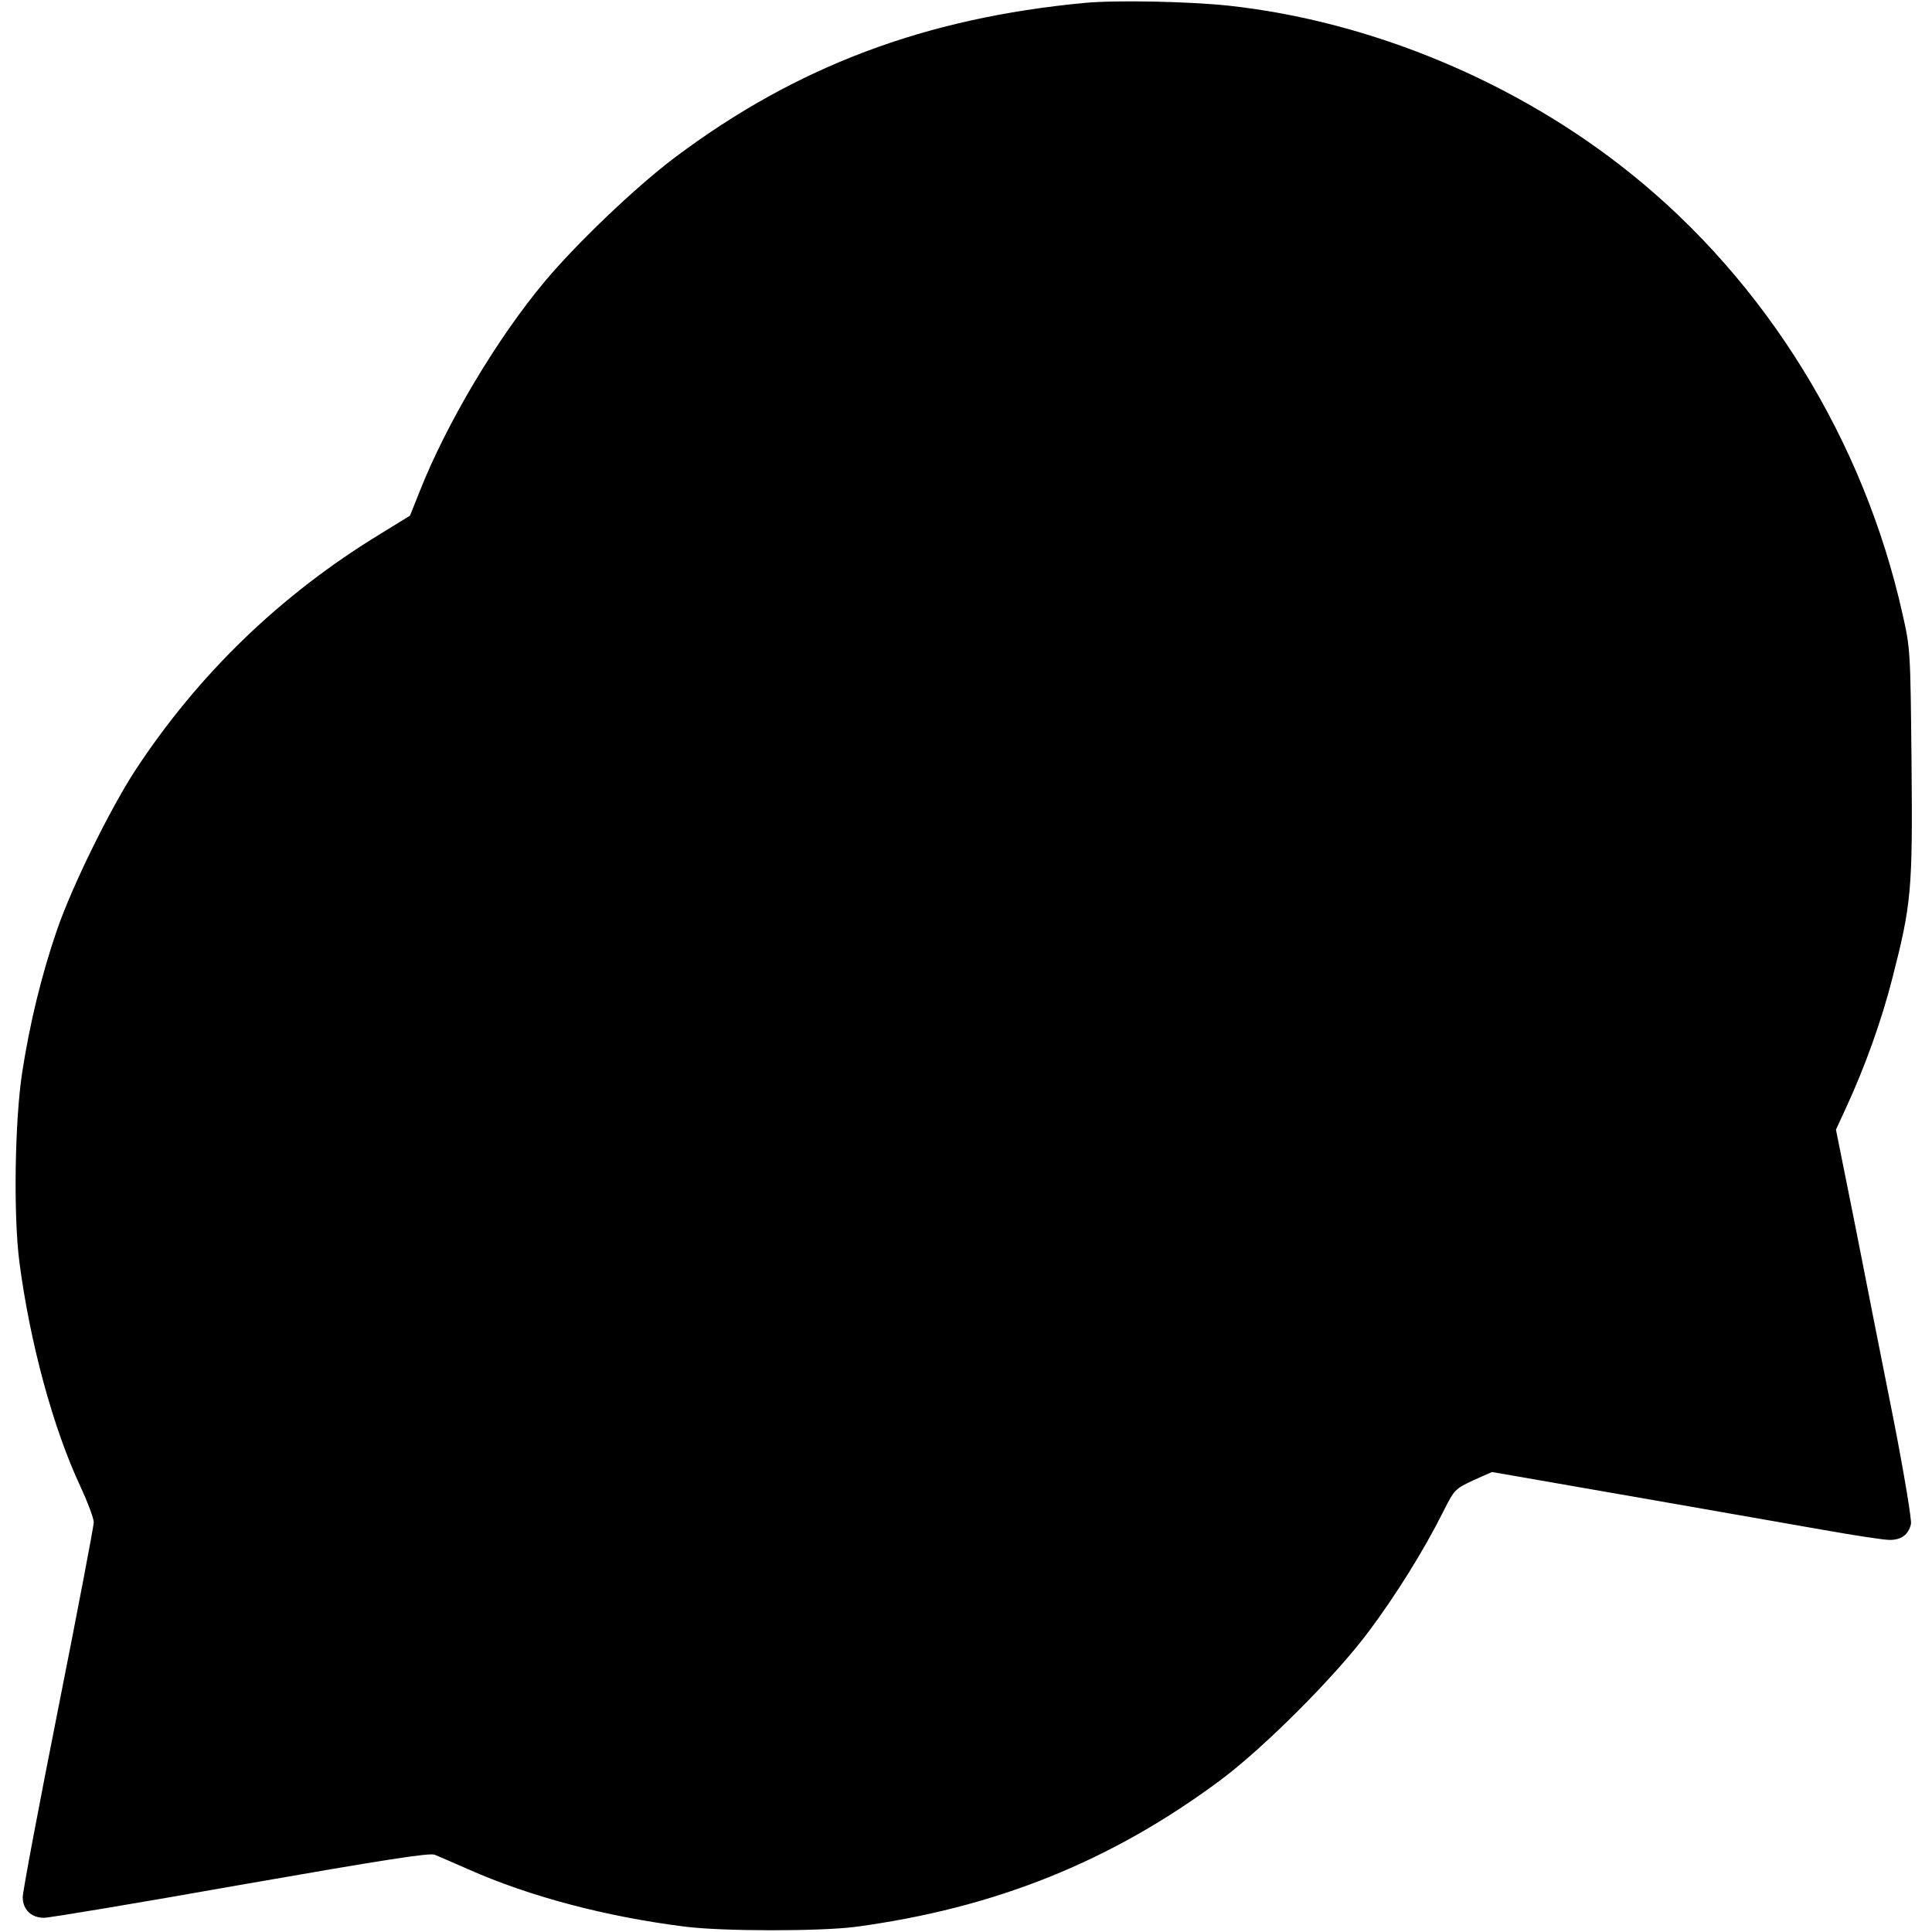 <?xml version="1.0" standalone="no"?>
<!DOCTYPE svg PUBLIC "-//W3C//DTD SVG 20010904//EN"
 "http://www.w3.org/TR/2001/REC-SVG-20010904/DTD/svg10.dtd">
<svg version="1.0" xmlns="http://www.w3.org/2000/svg"
 width="680pt" height="680pt" viewBox="0 0 680 680"
 preserveAspectRatio="xMidYMid meet">
<g transform="translate(0,680) scale(0.1,-0.1)"
fill="#000000" stroke="none">
<path d="M3820 6790 c-565 -53 -1019 -224 -1447 -546 -135 -102 -342 -299
-455 -434 -167 -199 -346 -499 -441 -740 l-34 -85 -104 -64 c-351 -214 -639
-492 -862 -831 -89 -136 -225 -412 -277 -565 -54 -157 -95 -326 -122 -500 -26
-171 -31 -500 -10 -665 37 -285 119 -588 216 -794 25 -54 46 -110 46 -124 0
-13 -56 -308 -125 -655 -69 -347 -125 -645 -125 -664 0 -44 30 -73 75 -73 19
0 331 52 692 116 509 89 664 113 683 106 14 -6 68 -29 120 -52 214 -95 482
-166 760 -201 132 -17 474 -17 600 -1 493 66 903 231 1289 519 153 115 401
363 518 520 95 127 194 285 263 423 39 78 42 80 106 110 l65 29 87 -15 c179
-31 894 -156 1081 -189 107 -19 211 -35 232 -35 41 0 66 18 75 56 3 13 -23
171 -60 361 -37 186 -98 493 -135 683 l-69 344 35 76 c68 147 125 307 163 455
68 265 72 311 68 761 -4 394 -4 401 -32 524 -136 609 -479 1166 -956 1549
-400 322 -913 536 -1415 591 -142 15 -394 20 -505 10z"/>
</g>
</svg>
